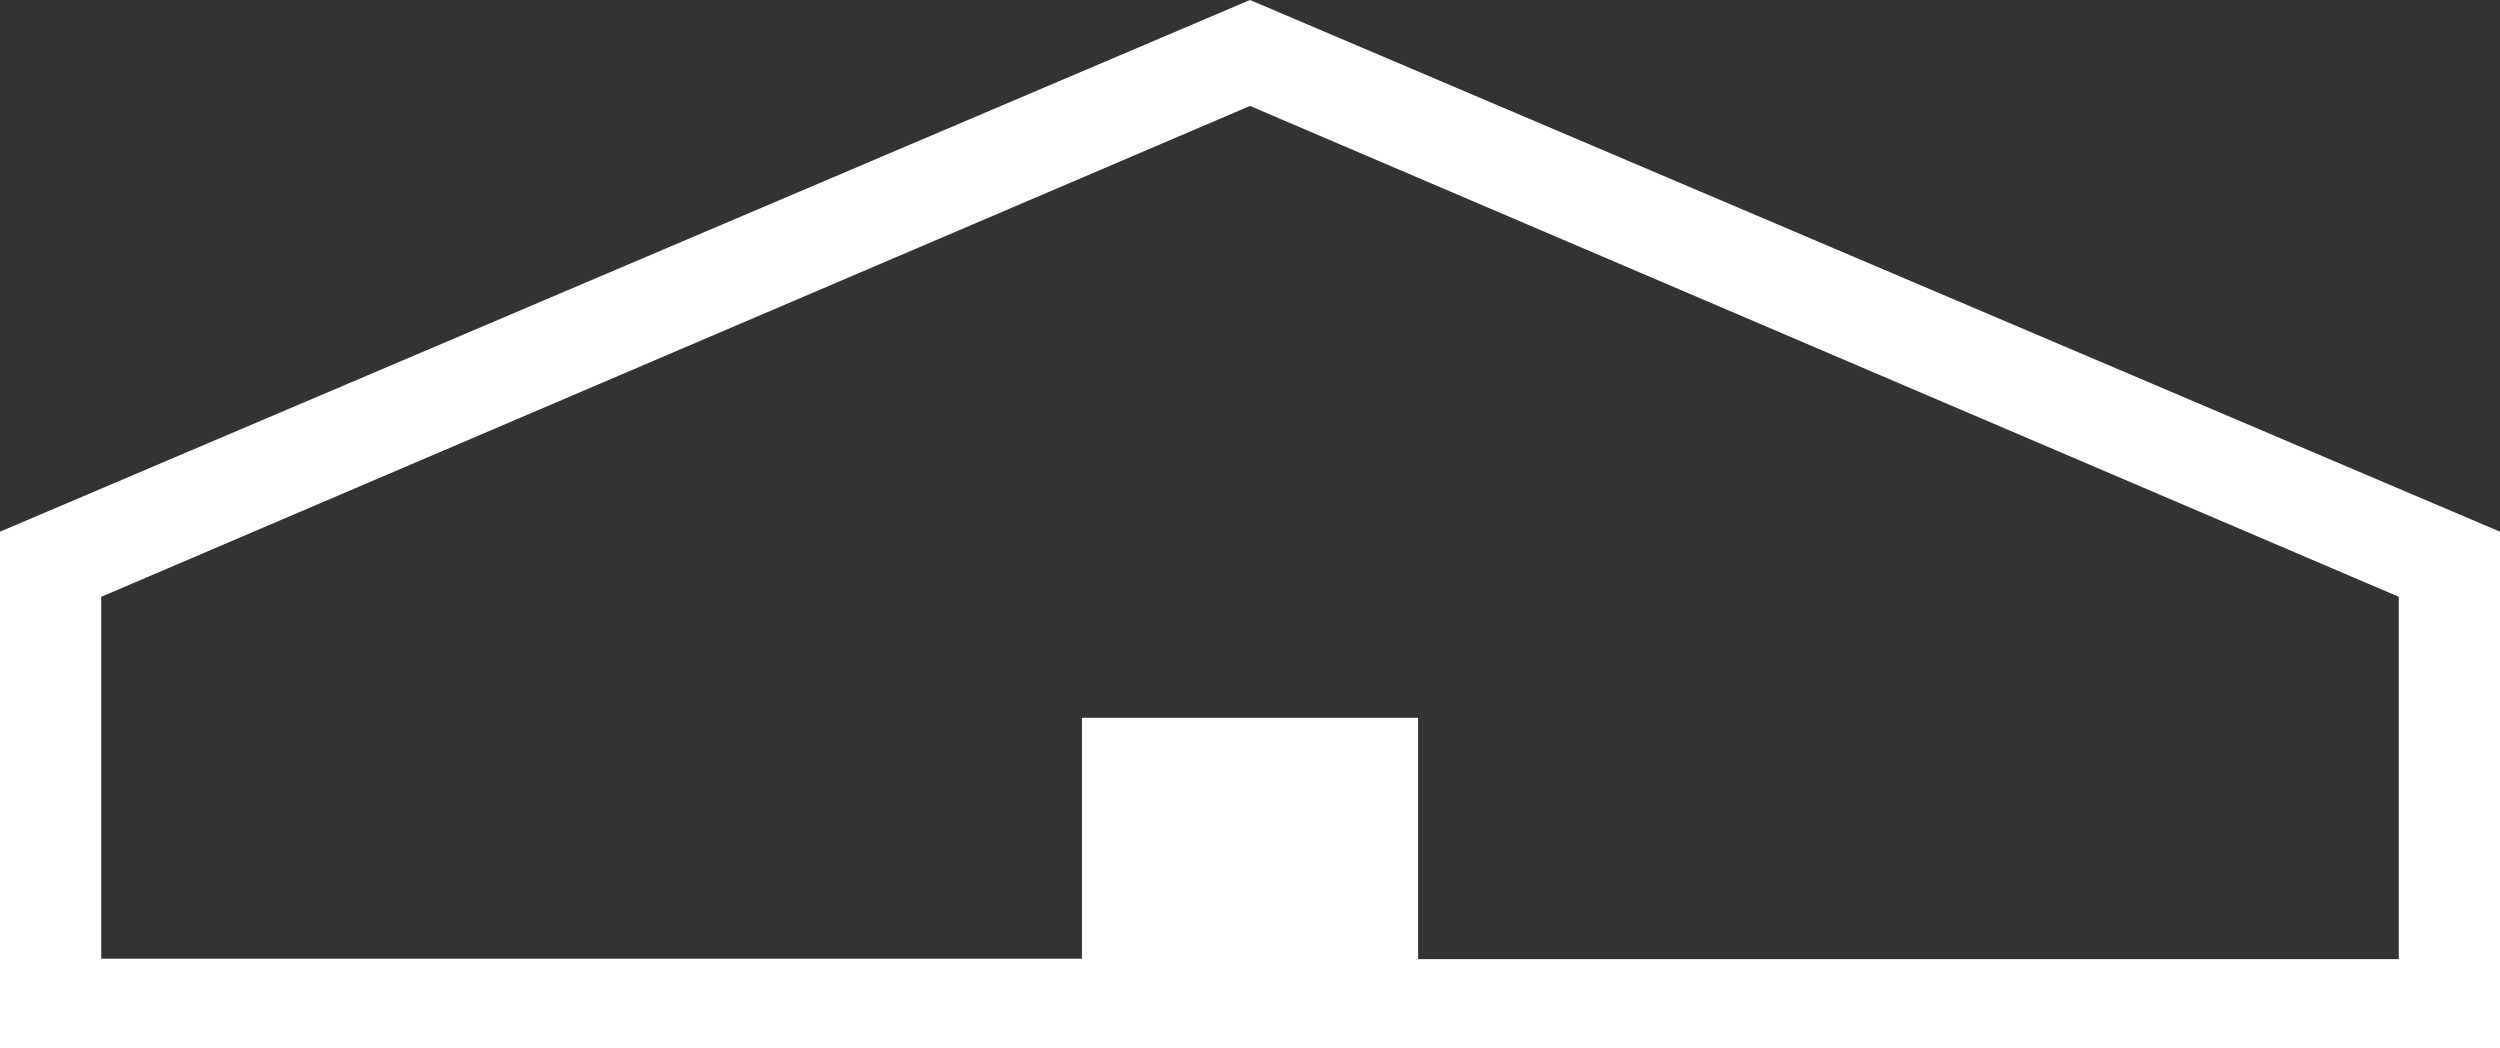 <svg id="Calque_1" data-name="Calque 1" xmlns="http://www.w3.org/2000/svg" width="101" height="42.34" viewBox="0 0 101 42.34"><rect x="0" y="0" width="101" height="42.34" fill="#333333" stroke="none"/><defs><style>.cls-1{fill:#fff}</style></defs><title>chiffres-cle4</title><path class="cls-1" d="M50.5 0L0 21.48v20.86h101V21.48zm46.41 38.75H57.29V29H43.71v9.73H4.09V24.11L50.5 4.28l46.41 19.83z"/></svg>